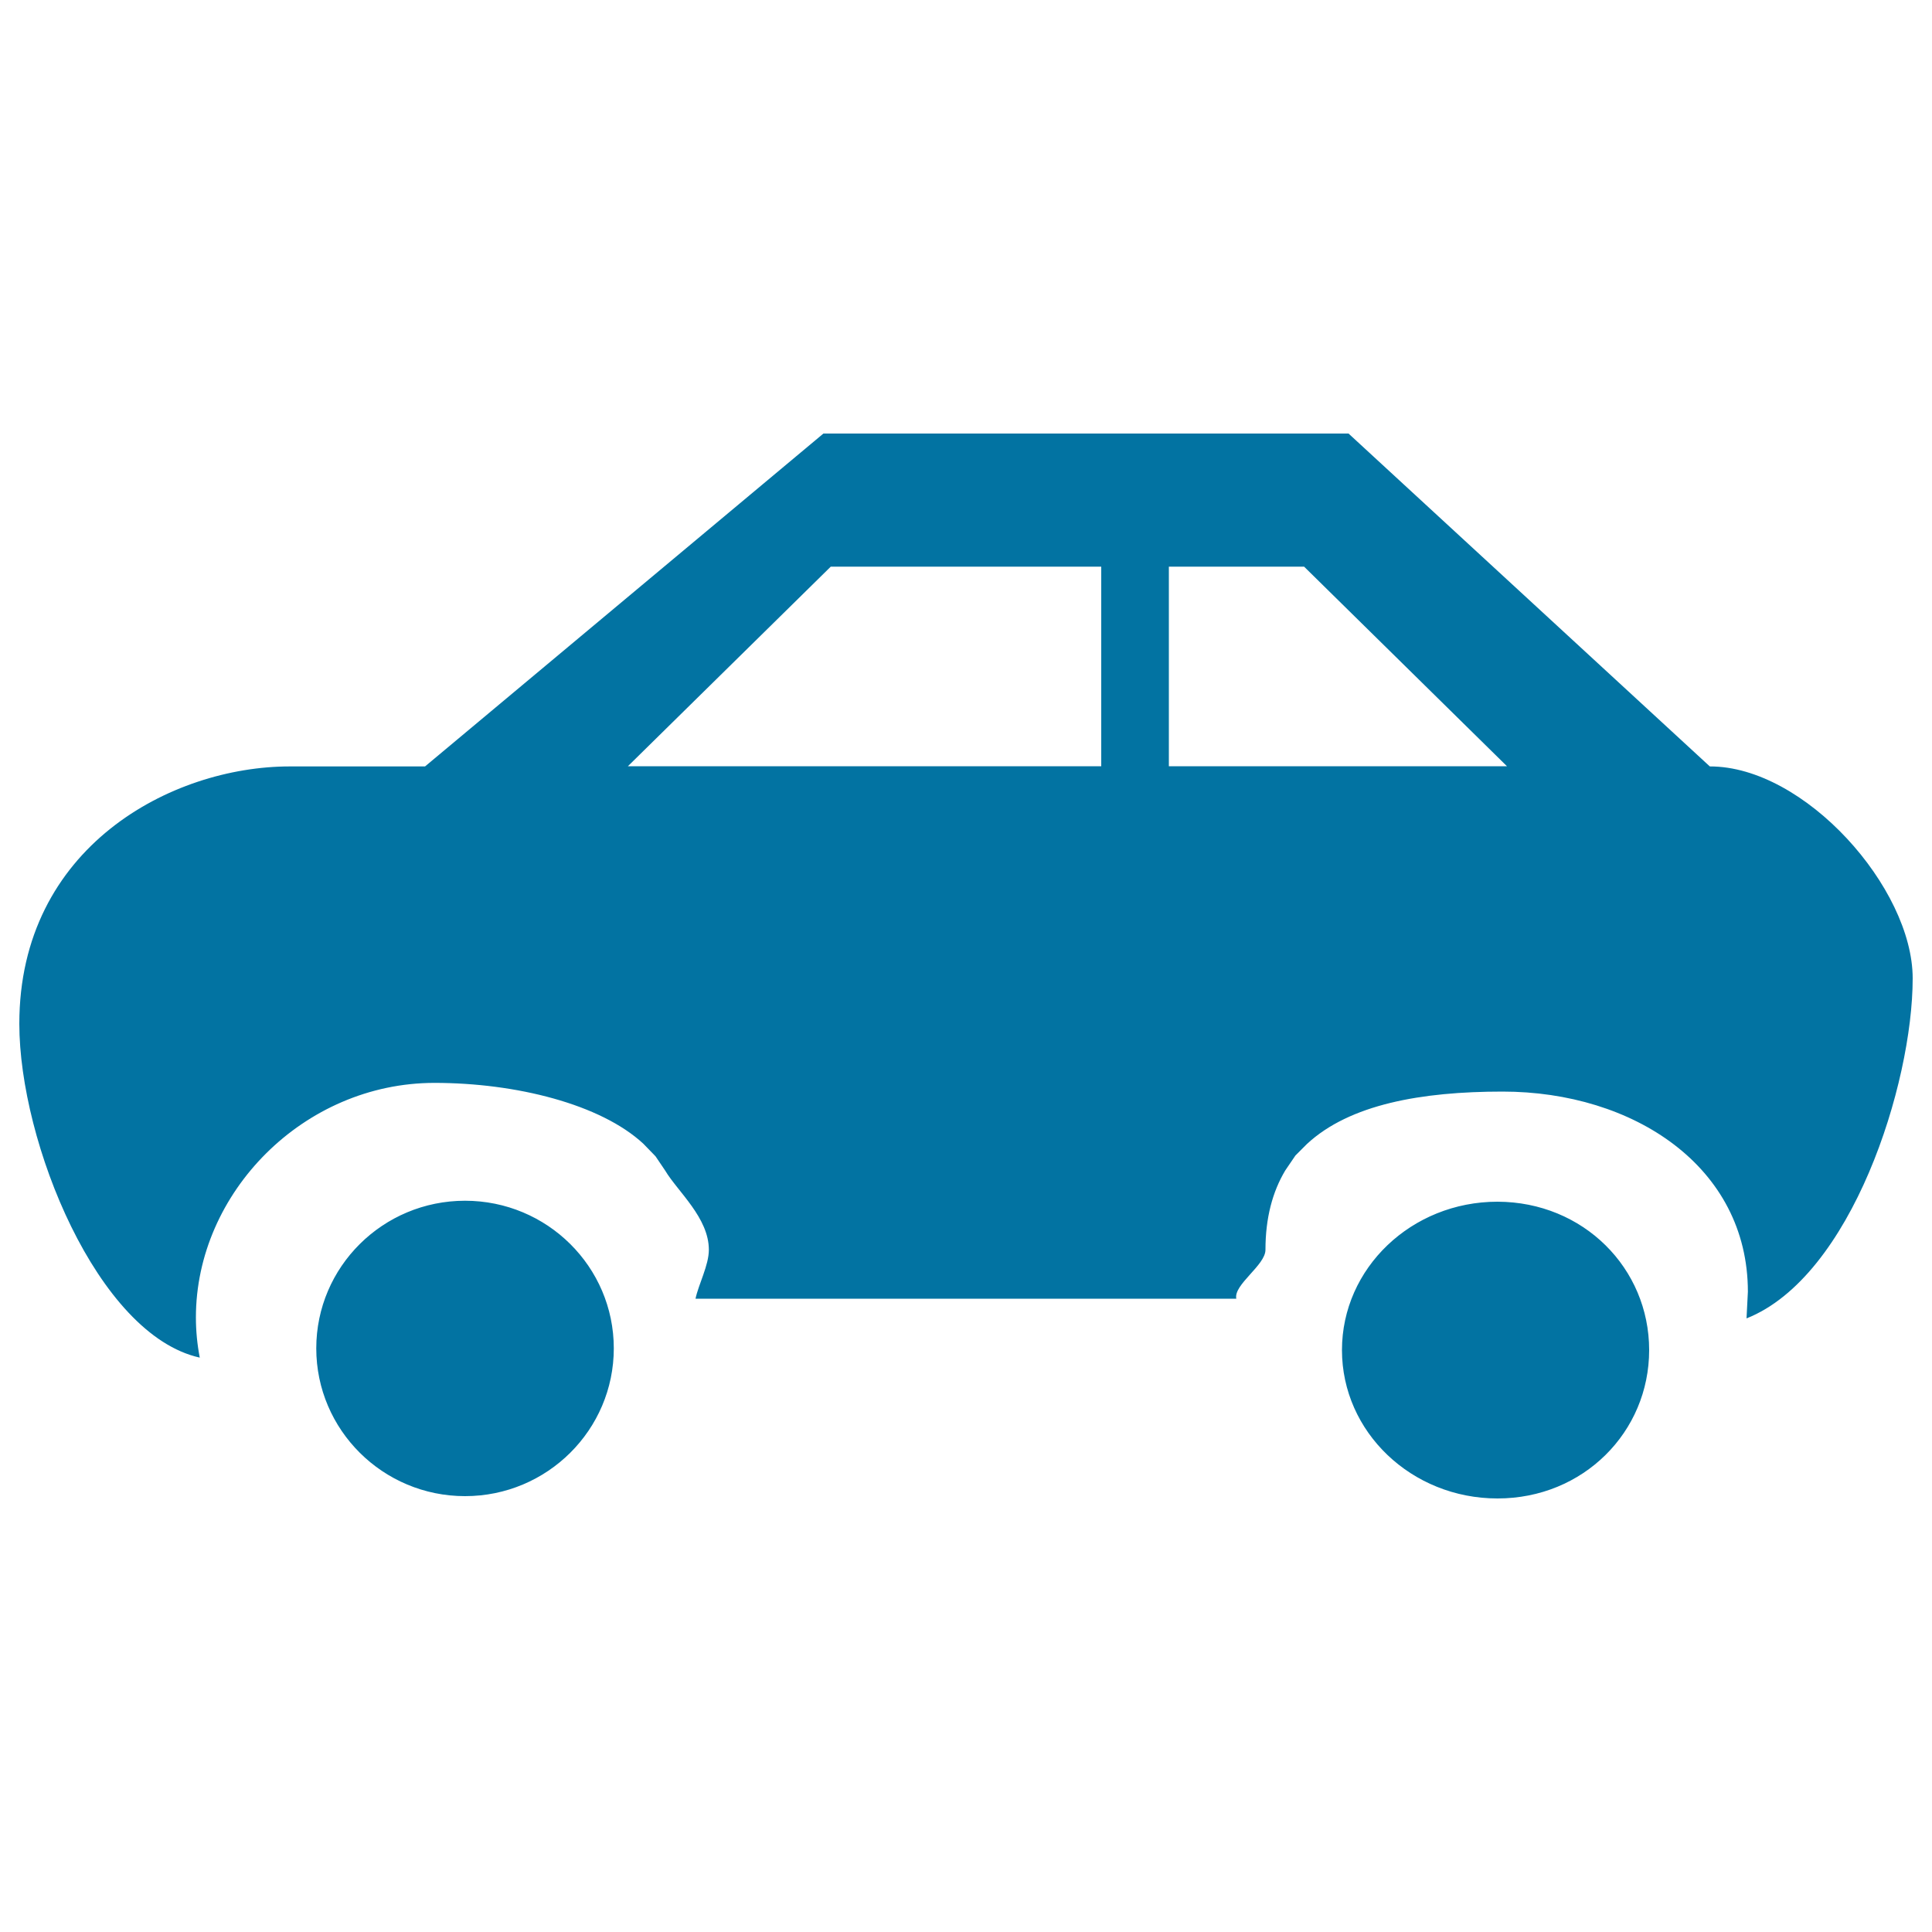 <svg xmlns="http://www.w3.org/2000/svg" viewBox="0 0 1000 1000" style="fill:#0273a2">
<title>Vehicle Distribution SVG icon</title>
<path d="M605,396.6h140h35L675,293.3h-70L605,396.6L605,396.6z M325,396.6L325,396.6h245V293.3H430L325,396.6z M990,506.4c0,54.7-31.6,154.4-86,176l0.7-13.8c0-64.7-59.2-103.6-127-103.6c-42,0-79.1,6.6-101.2,27.1l-6,6l-5.3,7.8c-6.5,10.9-10.2,24.4-10.2,41c0,8-16.6,18-15.1,25.3H360c1.5-7.3,6.9-17.3,6.9-25.3c0-16.6-16.1-30.1-22.6-41l-5-7.4l-6.3-6.5c-22.1-20.5-66-31.5-108.1-31.5c-67.7,0-123.5,56.8-123.5,121.4c0,7.1,0.7,14.1,2,20.8C50.5,691,10,591.2,10,529.9c0-91.4,78.7-133.2,140-133.2h70l206.2-172.3h79.3h49.1H698l187,172.3l0,0C934.1,396.6,990,459.6,990,506.4z M317.7,697.9c0,42.2-34.5,76.5-77,76.5s-77-34.3-77-76.5s34.5-76.4,77-76.4S317.7,655.7,317.7,697.9z M853.6,698.8c0,42.4-34.1,76.8-78.5,76.8c-44.5,0-80.5-34.4-80.5-76.8c0-42.4,36-76.8,80.5-76.8C819.5,622.1,853.6,656.4,853.6,698.8z"/>
</svg>